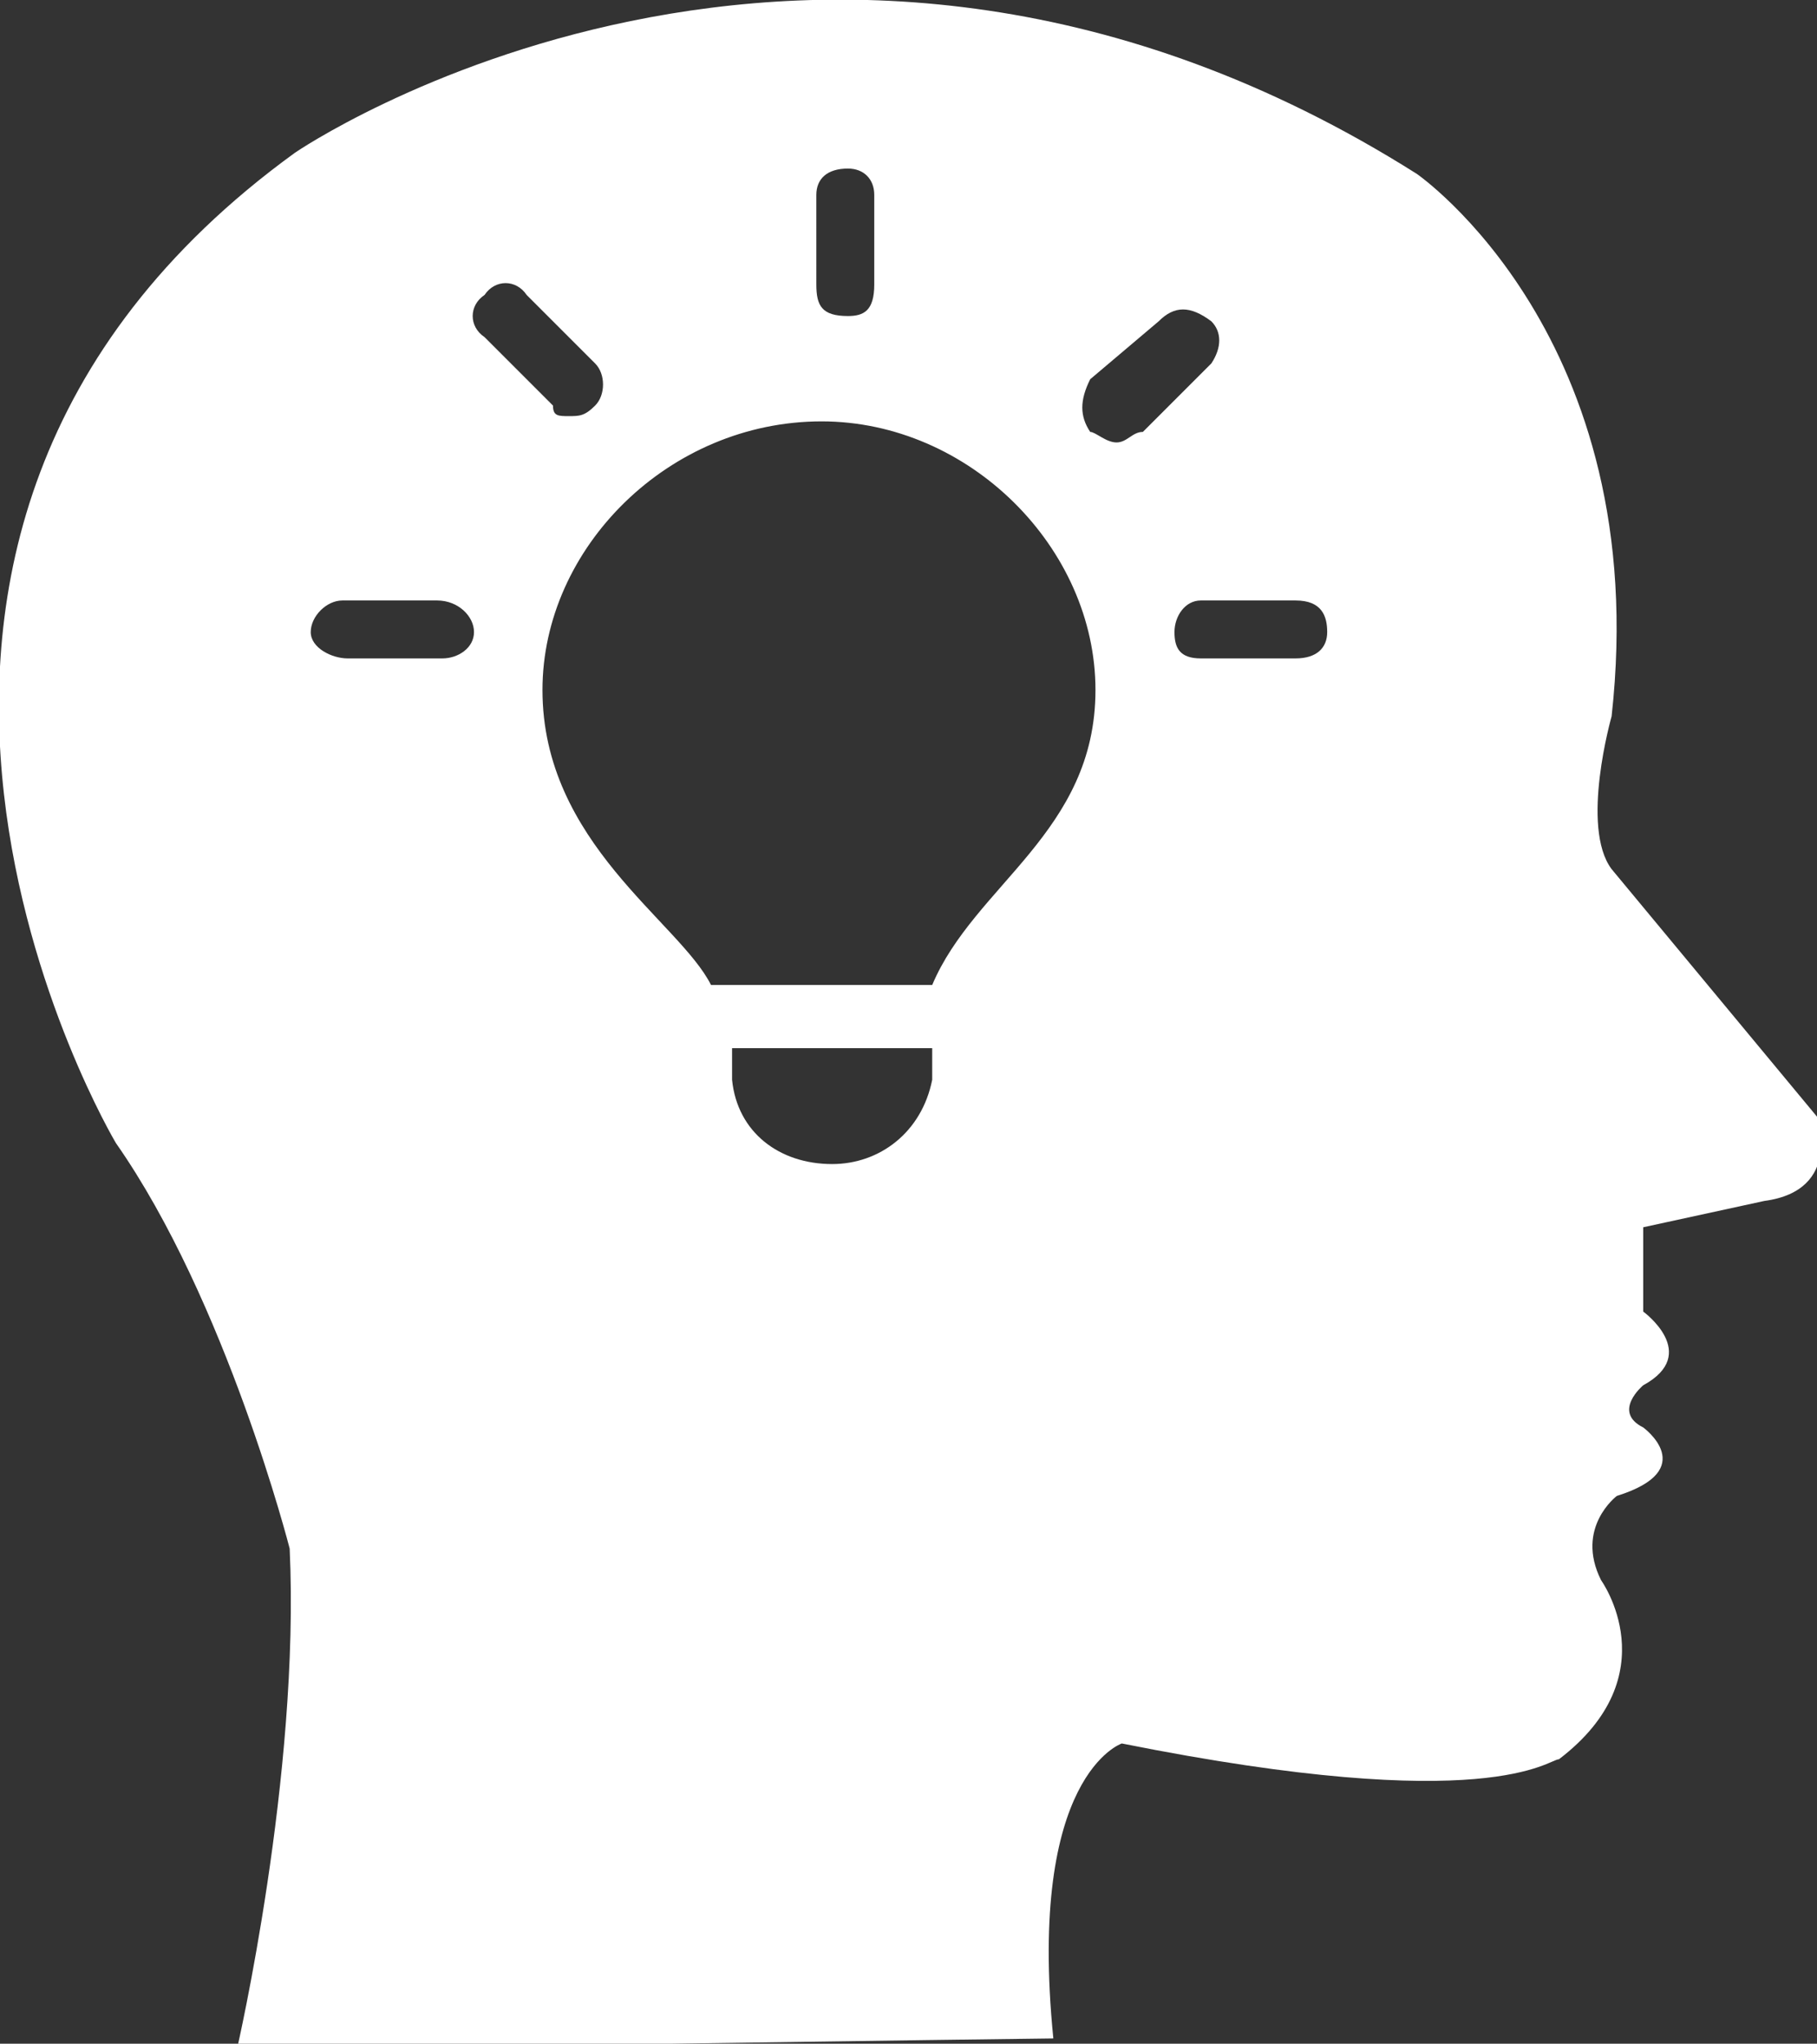 <svg xmlns="http://www.w3.org/2000/svg" viewBox="0 0 34.5 38.8"><rect x="0" y="0" width="34.5" height="38.8" fill="#333333" stroke="none"/><path d="M5.9 12c0-.3.3-.6.6-.6h1.8c.4 0 .7.3.7.6s-.3.5-.6.5H6.6c-.3 0-.7-.2-.7-.5m3.3-6.4c.2-.3.6-.3.8 0l1.3 1.3c.2.2.2.6 0 .8-.2.2-.3.2-.5.2s-.3 0-.3-.2L9.2 6.4c-.3-.2-.3-.6 0-.8m1.1 7.5c0-2.7 2.4-5.1 5.3-5.1 2.8 0 5.2 2.4 5.2 5.1s-2.3 3.7-3.1 5.6h-4.2c-.6-1.2-3.2-2.7-3.2-5.6m3.4 6.8h4v.6c-.2 1-1 1.6-1.9 1.6-1 0-1.8-.6-1.9-1.6V19.9zm7-11.7c-.2-.3-.2-.6 0-1L22 6.1c.3-.3.6-.3 1 0 .2.2.2.5 0 .8l-1.3 1.3c-.2 0-.3.2-.5.2s-.4-.2-.5-.2m1.6 3.8c0-.3.2-.6.5-.6h1.8c.5 0 .6.3.6.6s-.2.5-.6.5h-1.8c-.4 0-.5-.2-.5-.5m-5.7-6.6c0 .5-.2.6-.5.6-.5 0-.6-.2-.6-.6V3.7c0-.3.2-.5.6-.5.3 0 .5.2.5.5v1.7zm-11.1 24c.2 4.3-1 9.5-1 9.5h1.3s13.8-.2 14.2-.2c-.5-5 1.3-5.6 1.3-5.6 7 1.4 8.1.3 8.3.3 2.1-1.6.8-3.4.8-3.4-.5-1 .3-1.6.3-1.6 1.6-.5.5-1.3.5-1.3-.6-.3 0-.8 0-.8 1.1-.6 0-1.4 0-1.4v-1.6l2.3-.5c1.5-.2 1-1.6 1-1.6l-3.9-4.7c-.6-.8 0-2.9 0-2.9.8-7.2-3.7-10.3-3.7-10.3-11.4-7.2-21.3-.4-21.3-.4-10.2 7.4-3.4 18.8-3.4 18.8 2.1 3 3.3 7.7 3.3 7.7" fill-rule="evenodd" clip-rule="evenodd" fill="#fff"/></svg>